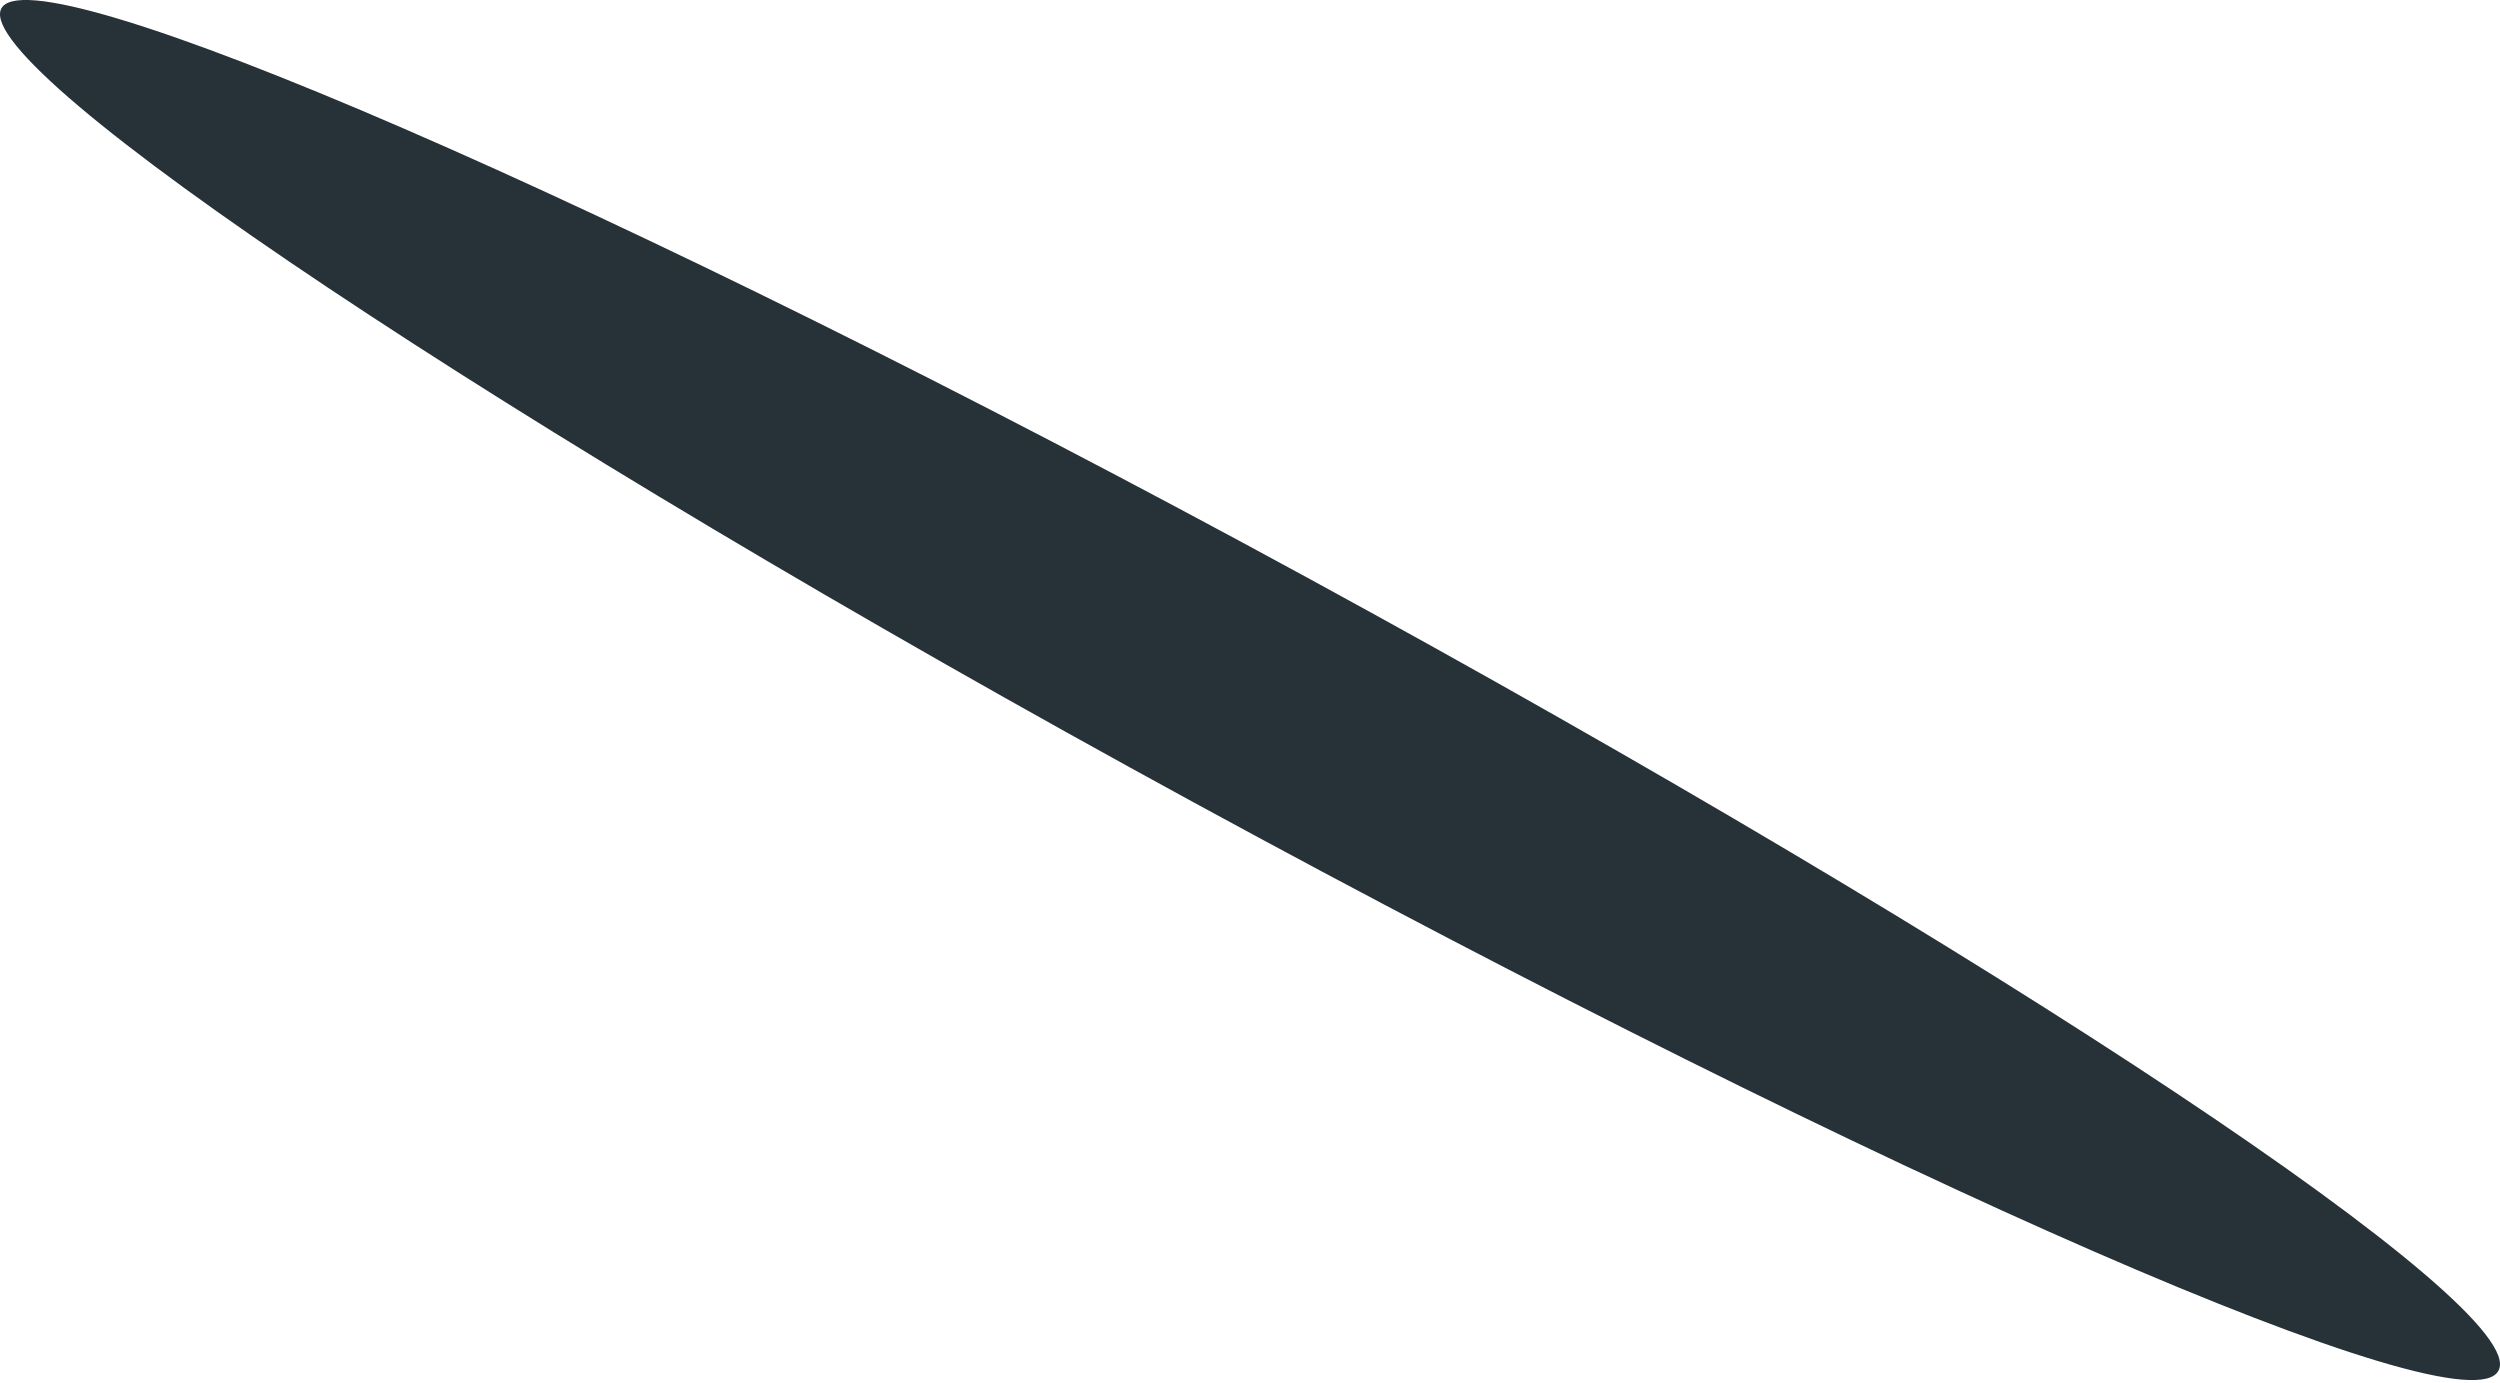 <?xml version="1.0" encoding="UTF-8"?> <svg xmlns="http://www.w3.org/2000/svg" width="94" height="52" viewBox="0 0 94 52" fill="none"> <path d="M93.941 51.539C95.23 49.207 75.16 35.888 49.136 21.71C23.113 7.532 1.017 -1.981 0.035 0.351C-0.947 2.684 18.878 16.002 44.901 30.18C70.925 44.358 92.713 53.871 93.941 51.539Z" fill="#263238"></path> </svg> 